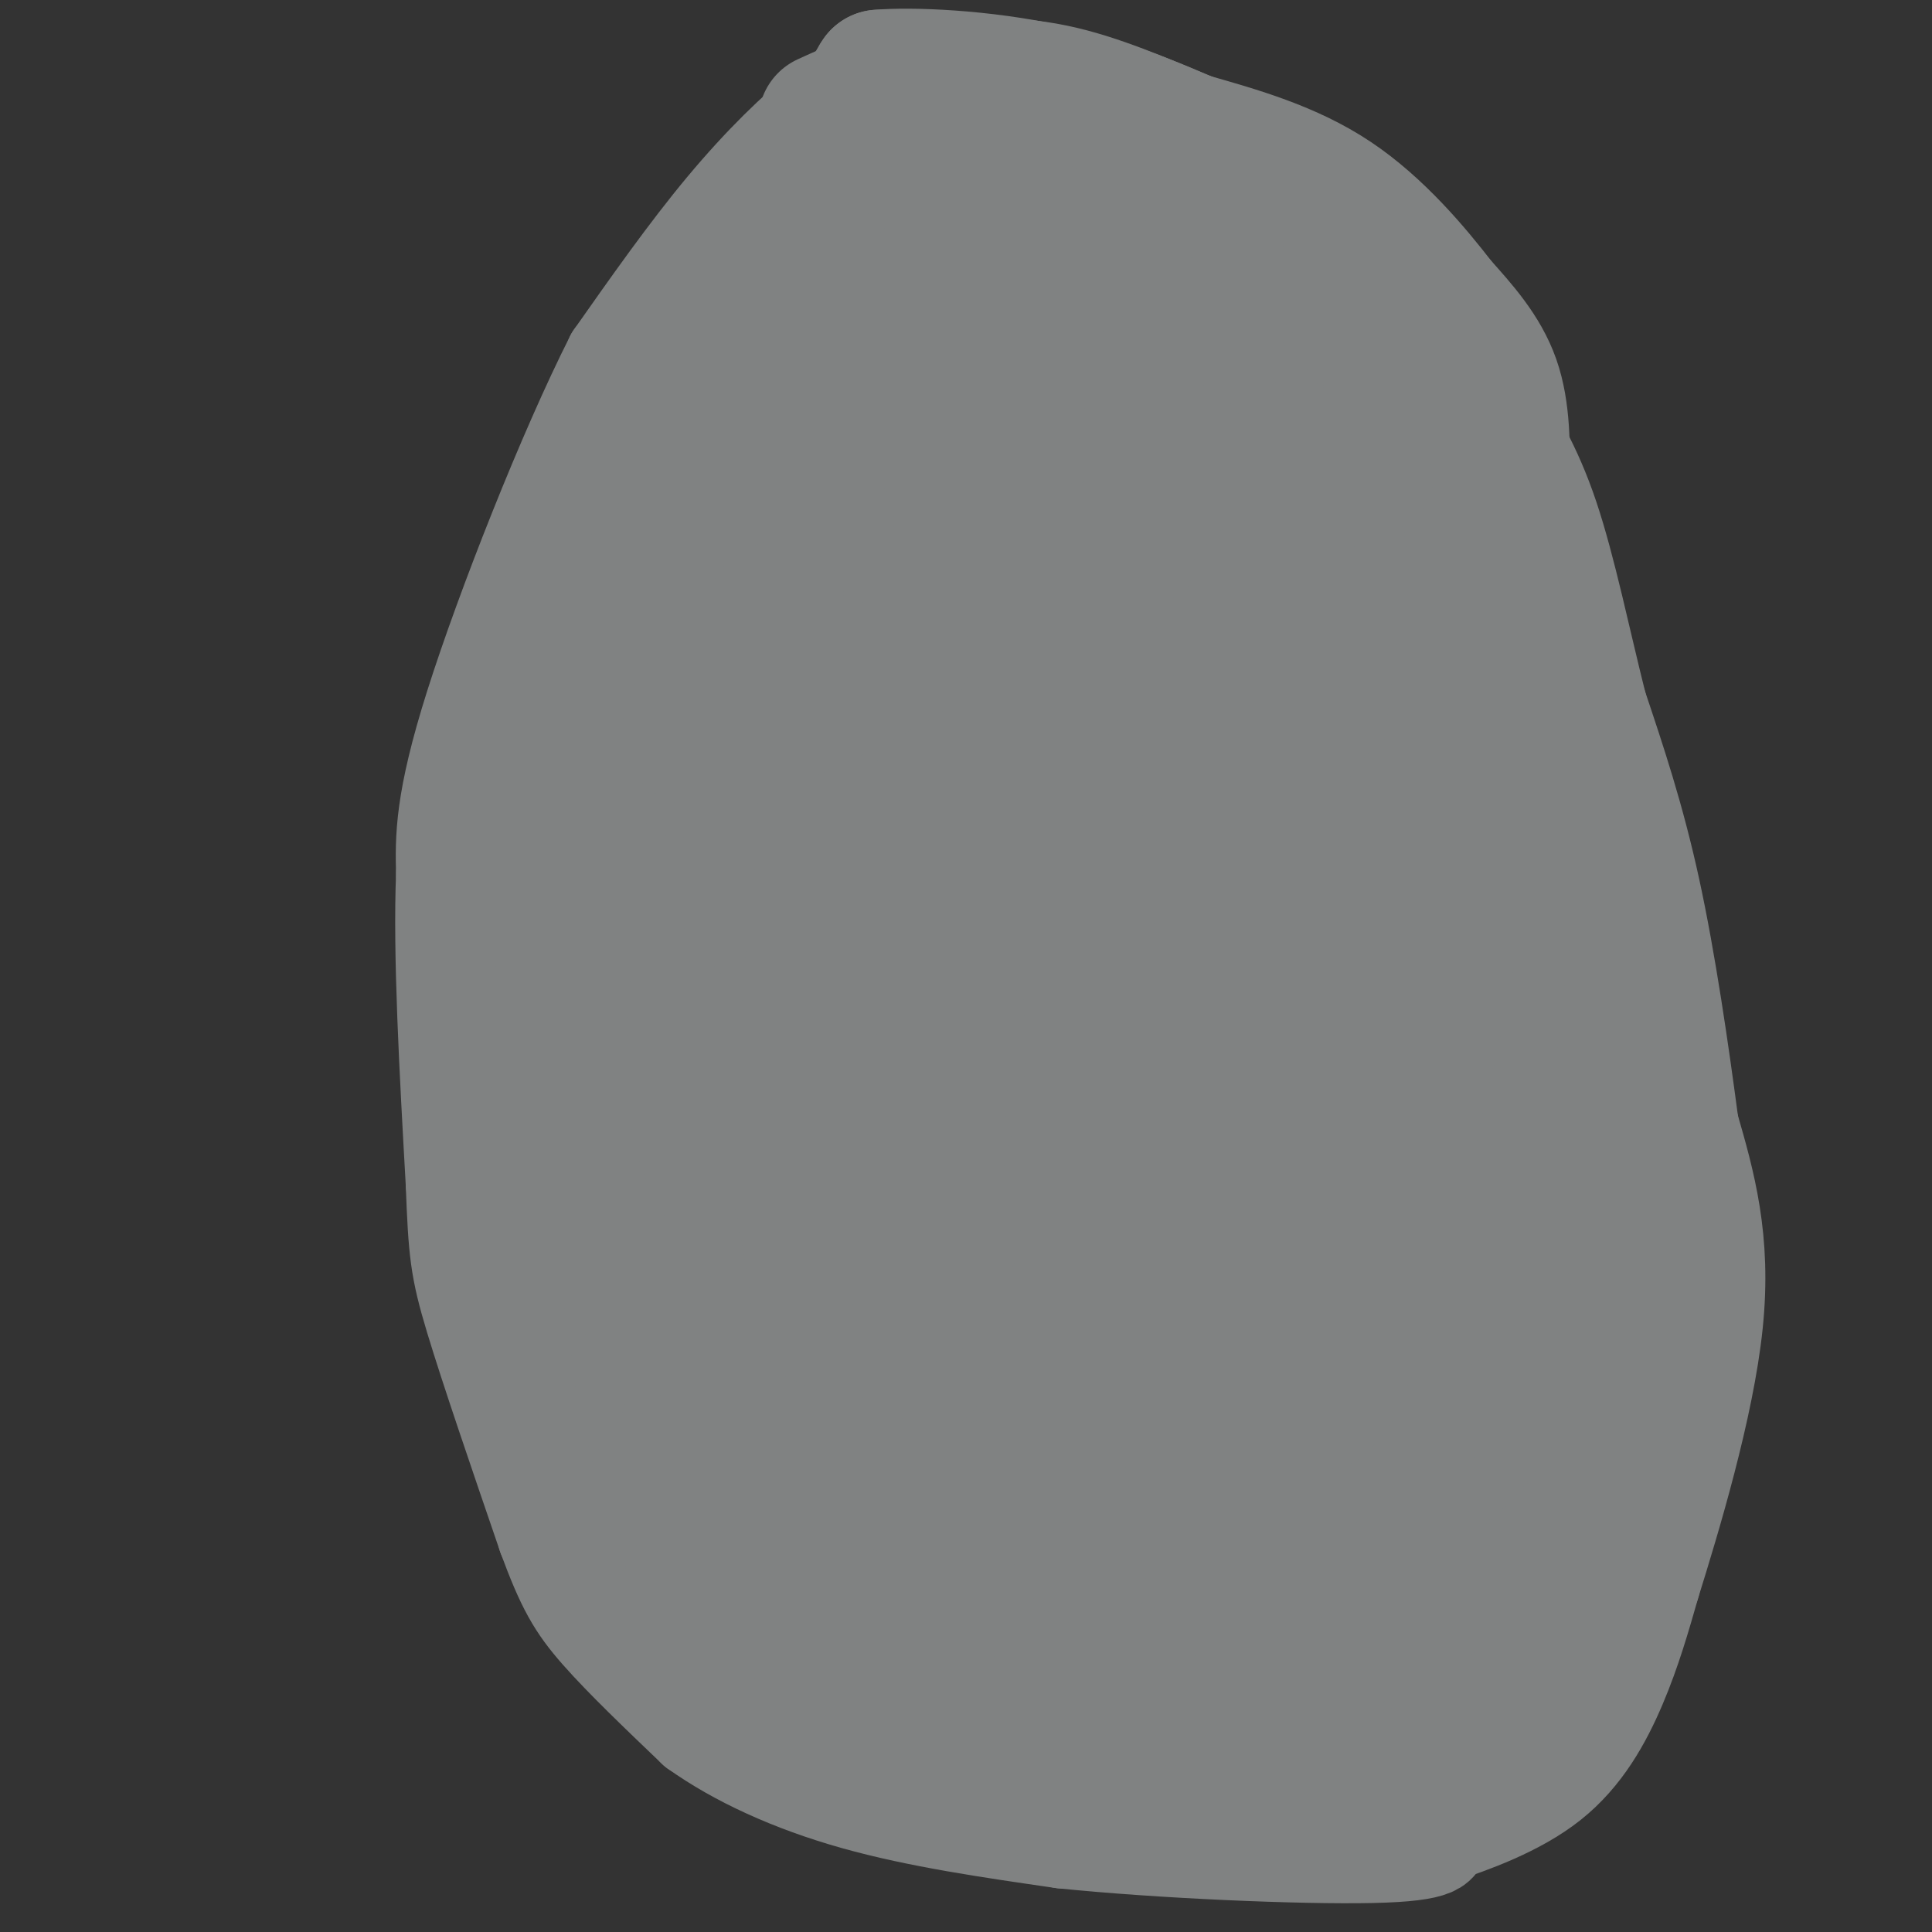 <svg viewBox='0 0 400 400' version='1.1' xmlns='http://www.w3.org/2000/svg' xmlns:xlink='http://www.w3.org/1999/xlink'><rect x="0" y="0" width="400" height="400" fill="#333333" stroke="none"/><g fill='none' stroke='#ffffff' stroke-width='6' stroke-linecap='round' stroke-linejoin='round'><path d='M156,54c0.000,0.000 -28.000,23.000 -28,23'/></g>
<g fill='none' stroke='#808282' stroke-width='20' stroke-linecap='round' stroke-linejoin='round'><path d='M179,20c-2.089,-0.267 -4.178,-0.533 -9,3c-4.822,3.533 -12.378,10.867 -20,20c-7.622,9.133 -15.311,20.067 -23,31'/><path d='M127,74c-9.756,19.267 -22.644,51.933 -29,72c-6.356,20.067 -6.178,27.533 -6,35'/><path d='M92,181c-0.667,16.500 0.667,40.250 2,64'/><path d='M94,245c0.533,14.178 0.867,17.622 4,28c3.133,10.378 9.067,27.689 15,45'/><path d='M113,318c3.889,10.556 6.111,14.444 11,20c4.889,5.556 12.444,12.778 20,20'/><path d='M144,358c8.533,6.089 19.867,11.311 33,15c13.133,3.689 28.067,5.844 43,8'/><path d='M220,381c20.289,2.089 49.511,3.311 64,3c14.489,-0.311 14.244,-2.156 14,-4'/><path d='M298,380c6.619,-2.167 16.167,-5.583 23,-11c6.833,-5.417 10.952,-12.833 14,-20c3.048,-7.167 5.024,-14.083 7,-21'/><path d='M342,328c4.200,-13.444 11.200,-36.556 13,-54c1.800,-17.444 -1.600,-29.222 -5,-41'/><path d='M350,233c-2.067,-15.578 -4.733,-34.022 -8,-49c-3.267,-14.978 -7.133,-26.489 -11,-38'/><path d='M331,146c-3.400,-13.511 -6.400,-28.289 -10,-39c-3.600,-10.711 -7.800,-17.356 -12,-24'/><path d='M309,83c-4.978,-7.378 -11.422,-13.822 -21,-21c-9.578,-7.178 -22.289,-15.089 -35,-23'/><path d='M253,39c-14.500,-7.167 -33.250,-13.583 -52,-20'/><path d='M201,19c-10.667,-3.833 -11.333,-3.417 -12,-3'/></g>
<g fill='none' stroke='#808282' stroke-width='28' stroke-linecap='round' stroke-linejoin='round'><path d='M183,35c-10.378,5.578 -20.756,11.156 -27,14c-6.244,2.844 -8.356,2.956 -14,15c-5.644,12.044 -14.822,36.022 -24,60'/><path d='M118,124c-5.556,14.844 -7.444,21.956 -9,40c-1.556,18.044 -2.778,47.022 -4,76'/><path d='M105,240c0.267,20.622 2.933,34.178 7,47c4.067,12.822 9.533,24.911 15,37'/><path d='M127,324c2.831,8.043 2.408,9.651 4,12c1.592,2.349 5.198,5.440 9,9c3.802,3.560 7.801,7.589 24,12c16.199,4.411 44.600,9.206 73,14'/><path d='M237,371c14.981,2.667 15.933,2.333 23,0c7.067,-2.333 20.249,-6.667 30,-10c9.751,-3.333 16.072,-5.667 21,-10c4.928,-4.333 8.464,-10.667 12,-17'/><path d='M323,334c4.178,-9.889 8.622,-26.111 9,-47c0.378,-20.889 -3.311,-46.444 -7,-72'/><path d='M325,215c-2.111,-20.711 -3.889,-36.489 -9,-54c-5.111,-17.511 -13.556,-36.756 -22,-56'/><path d='M294,105c-5.100,-12.415 -6.852,-15.451 -10,-20c-3.148,-4.549 -7.694,-10.609 -14,-16c-6.306,-5.391 -14.373,-10.112 -25,-15c-10.627,-4.888 -23.813,-9.944 -37,-15'/><path d='M208,39c-10.048,-4.417 -16.667,-7.958 -11,-4c5.667,3.958 23.619,15.417 37,26c13.381,10.583 22.190,20.292 31,30'/><path d='M265,91c14.156,13.822 34.044,33.378 42,39c7.956,5.622 3.978,-2.689 0,-11'/><path d='M307,119c-1.600,-8.556 -5.600,-24.444 -2,-9c3.600,15.444 14.800,62.222 26,109'/><path d='M331,219c4.989,28.343 4.461,44.700 3,57c-1.461,12.300 -3.855,20.542 -7,27c-3.145,6.458 -7.041,11.131 -16,18c-8.959,6.869 -22.979,15.935 -37,25'/><path d='M274,346c-9.510,5.019 -14.786,5.067 -19,6c-4.214,0.933 -7.365,2.751 -24,-1c-16.635,-3.751 -46.753,-13.072 -62,-17c-15.247,-3.928 -15.624,-2.464 -16,-1'/><path d='M153,333c-8.667,0.238 -22.333,1.333 -3,0c19.333,-1.333 71.667,-5.095 98,-8c26.333,-2.905 26.667,-4.952 27,-7'/><path d='M275,318c11.038,-4.462 25.135,-12.115 32,-22c6.865,-9.885 6.500,-22.000 2,-37c-4.500,-15.000 -13.135,-32.885 -17,-49c-3.865,-16.115 -2.962,-30.462 -7,-47c-4.038,-16.538 -13.019,-35.269 -22,-54'/><path d='M263,109c-4.885,-11.943 -6.097,-14.799 -11,-23c-4.903,-8.201 -13.497,-21.747 -18,-22c-4.503,-0.253 -4.917,12.786 -6,22c-1.083,9.214 -2.837,14.604 -1,34c1.837,19.396 7.266,52.797 10,78c2.734,25.203 2.775,42.209 0,70c-2.775,27.791 -8.364,66.369 -14,51c-5.636,-15.369 -11.318,-84.684 -17,-154'/><path d='M206,165c-6.308,-50.390 -13.577,-99.366 -15,-71c-1.423,28.366 3.002,134.074 6,170c2.998,35.926 4.570,2.069 -4,-56c-8.570,-58.069 -27.280,-140.350 -29,-151c-1.720,-10.650 13.551,50.330 21,89c7.449,38.670 7.076,55.030 7,71c-0.076,15.970 0.145,31.549 -1,42c-1.145,10.451 -3.654,15.775 -6,17c-2.346,1.225 -4.527,-1.650 -6,-5c-1.473,-3.350 -2.236,-7.175 -3,-11'/><path d='M176,260c-2.686,-25.461 -7.899,-83.614 -9,-102c-1.101,-18.386 1.912,2.994 3,40c1.088,37.006 0.251,89.637 0,118c-0.251,28.363 0.084,32.459 -3,18c-3.084,-14.459 -9.586,-47.474 -13,-80c-3.414,-32.526 -3.740,-64.562 -3,-80c0.740,-15.438 2.546,-14.278 4,-14c1.454,0.278 2.555,-0.328 5,3c2.445,3.328 6.235,10.588 12,39c5.765,28.412 13.504,77.975 17,95c3.496,17.025 2.748,1.513 2,-14'/><path d='M191,283c5.864,-27.886 19.525,-90.602 28,-124c8.475,-33.398 11.764,-37.480 15,-35c3.236,2.480 6.419,11.521 9,12c2.581,0.479 4.561,-7.604 7,37c2.439,44.604 5.336,141.897 7,125c1.664,-16.897 2.096,-147.983 3,-156c0.904,-8.017 2.282,107.034 1,140c-1.282,32.966 -5.223,-16.153 -7,-43c-1.777,-26.847 -1.388,-31.424 -1,-36'/><path d='M253,203c0.427,-5.338 1.996,-0.683 2,-2c0.004,-1.317 -1.556,-8.605 6,12c7.556,20.605 24.228,69.105 29,86c4.772,16.895 -2.356,2.187 0,-25c2.356,-27.187 14.195,-66.851 19,-81c4.805,-14.149 2.577,-2.782 0,18c-2.577,20.782 -5.501,50.980 -8,57c-2.499,6.020 -4.571,-12.137 -6,-33c-1.429,-20.863 -2.214,-44.431 -3,-68'/><path d='M292,167c-1.967,15.668 -5.384,88.837 -3,82c2.384,-6.837 10.569,-93.681 16,-126c5.431,-32.319 8.106,-10.114 2,33c-6.106,43.114 -20.994,107.138 -29,127c-8.006,19.862 -9.129,-4.438 -11,-19c-1.871,-14.562 -4.491,-19.388 -8,-31c-3.509,-11.612 -7.906,-30.011 -11,-56c-3.094,-25.989 -4.884,-59.568 -5,-56c-0.116,3.568 1.442,44.284 3,85'/><path d='M246,206c-0.236,36.145 -2.327,84.009 -1,73c1.327,-11.009 6.073,-80.891 10,-120c3.927,-39.109 7.034,-47.446 8,-27c0.966,20.446 -0.210,69.676 -2,115c-1.790,45.324 -4.195,86.741 -8,83c-3.805,-3.741 -9.010,-52.642 -18,-101c-8.990,-48.358 -21.767,-96.173 -26,-108c-4.233,-11.827 0.076,12.335 -1,38c-1.076,25.665 -7.538,52.832 -14,80'/><path d='M194,239c-3.494,25.462 -5.228,49.117 -1,4c4.228,-45.117 14.419,-159.005 19,-198c4.581,-38.995 3.551,-3.098 0,27c-3.551,30.098 -9.622,54.397 -13,54c-3.378,-0.397 -4.063,-25.492 -1,-49c3.063,-23.508 9.875,-45.431 6,-40c-3.875,5.431 -18.438,38.215 -33,71'/><path d='M171,108c-6.414,19.196 -5.950,31.688 -4,10c1.950,-21.688 5.386,-77.554 -1,-67c-6.386,10.554 -22.595,87.530 -28,107c-5.405,19.470 -0.005,-18.565 2,-36c2.005,-17.435 0.617,-14.271 1,-4c0.383,10.271 2.538,27.649 2,47c-0.538,19.351 -3.769,40.676 -7,62'/><path d='M136,227c-1.860,10.791 -3.010,6.769 -4,-9c-0.990,-15.769 -1.821,-43.285 -1,-34c0.821,9.285 3.294,55.371 4,66c0.706,10.629 -0.357,-14.200 0,-27c0.357,-12.800 2.132,-13.571 4,-12c1.868,1.571 3.829,5.485 5,8c1.171,2.515 1.551,3.633 2,16c0.449,12.367 0.967,35.983 0,45c-0.967,9.017 -3.419,3.433 -5,0c-1.581,-3.433 -2.290,-4.717 -3,-6'/><path d='M138,274c-2.023,-9.019 -5.582,-28.567 -5,-22c0.582,6.567 5.305,39.249 6,50c0.695,10.751 -2.638,-0.427 -5,-12c-2.362,-11.573 -3.751,-23.539 0,-19c3.751,4.539 12.643,25.583 14,34c1.357,8.417 -4.822,4.209 -11,0'/><path d='M137,305c-1.077,1.059 1.732,3.707 3,2c1.268,-1.707 0.995,-7.767 2,-10c1.005,-2.233 3.287,-0.638 0,-23c-3.287,-22.362 -12.144,-68.681 -21,-115'/><path d='M121,159c-2.710,-22.314 1.016,-20.600 0,-3c-1.016,17.600 -6.774,51.085 -5,73c1.774,21.915 11.078,32.262 18,41c6.922,8.738 11.461,15.869 16,23'/><path d='M150,293c6.303,5.599 14.062,8.097 23,11c8.938,2.903 19.056,6.211 28,5c8.944,-1.211 16.716,-6.941 21,-25c4.284,-18.059 5.081,-48.445 4,-74c-1.081,-25.555 -4.041,-46.277 -7,-67'/><path d='M219,143c-2.464,-9.571 -5.125,-0.000 0,-7c5.125,-7.000 18.036,-30.571 23,-39c4.964,-8.429 1.982,-1.714 -1,5'/><path d='M187,136c-6.444,3.511 -12.889,7.022 -22,11c-9.111,3.978 -20.889,8.422 -22,5c-1.111,-3.422 8.444,-14.711 18,-26'/><path d='M222,56c1.667,-4.417 3.333,-8.833 -3,-13c-6.333,-4.167 -20.667,-8.083 -35,-12'/><path d='M184,31c-6.422,-4.133 -4.978,-8.467 -4,-11c0.978,-2.533 1.489,-3.267 2,-4'/><path d='M182,16c6.400,-0.578 21.400,-0.022 35,3c13.600,3.022 25.800,8.511 38,14'/><path d='M255,33c8.267,3.422 9.933,4.978 15,13c5.067,8.022 13.533,22.511 22,37'/><path d='M311,100c0.083,-7.417 0.167,-14.833 -2,-21c-2.167,-6.167 -6.583,-11.083 -11,-16'/><path d='M298,63c-5.267,-6.844 -12.933,-15.956 -22,-22c-9.067,-6.044 -19.533,-9.022 -30,-12'/><path d='M246,29c-9.733,-4.044 -19.067,-8.156 -28,-10c-8.933,-1.844 -17.467,-1.422 -26,-1'/><path d='M192,18c-7.833,1.000 -14.417,4.000 -21,7'/></g>
</svg>